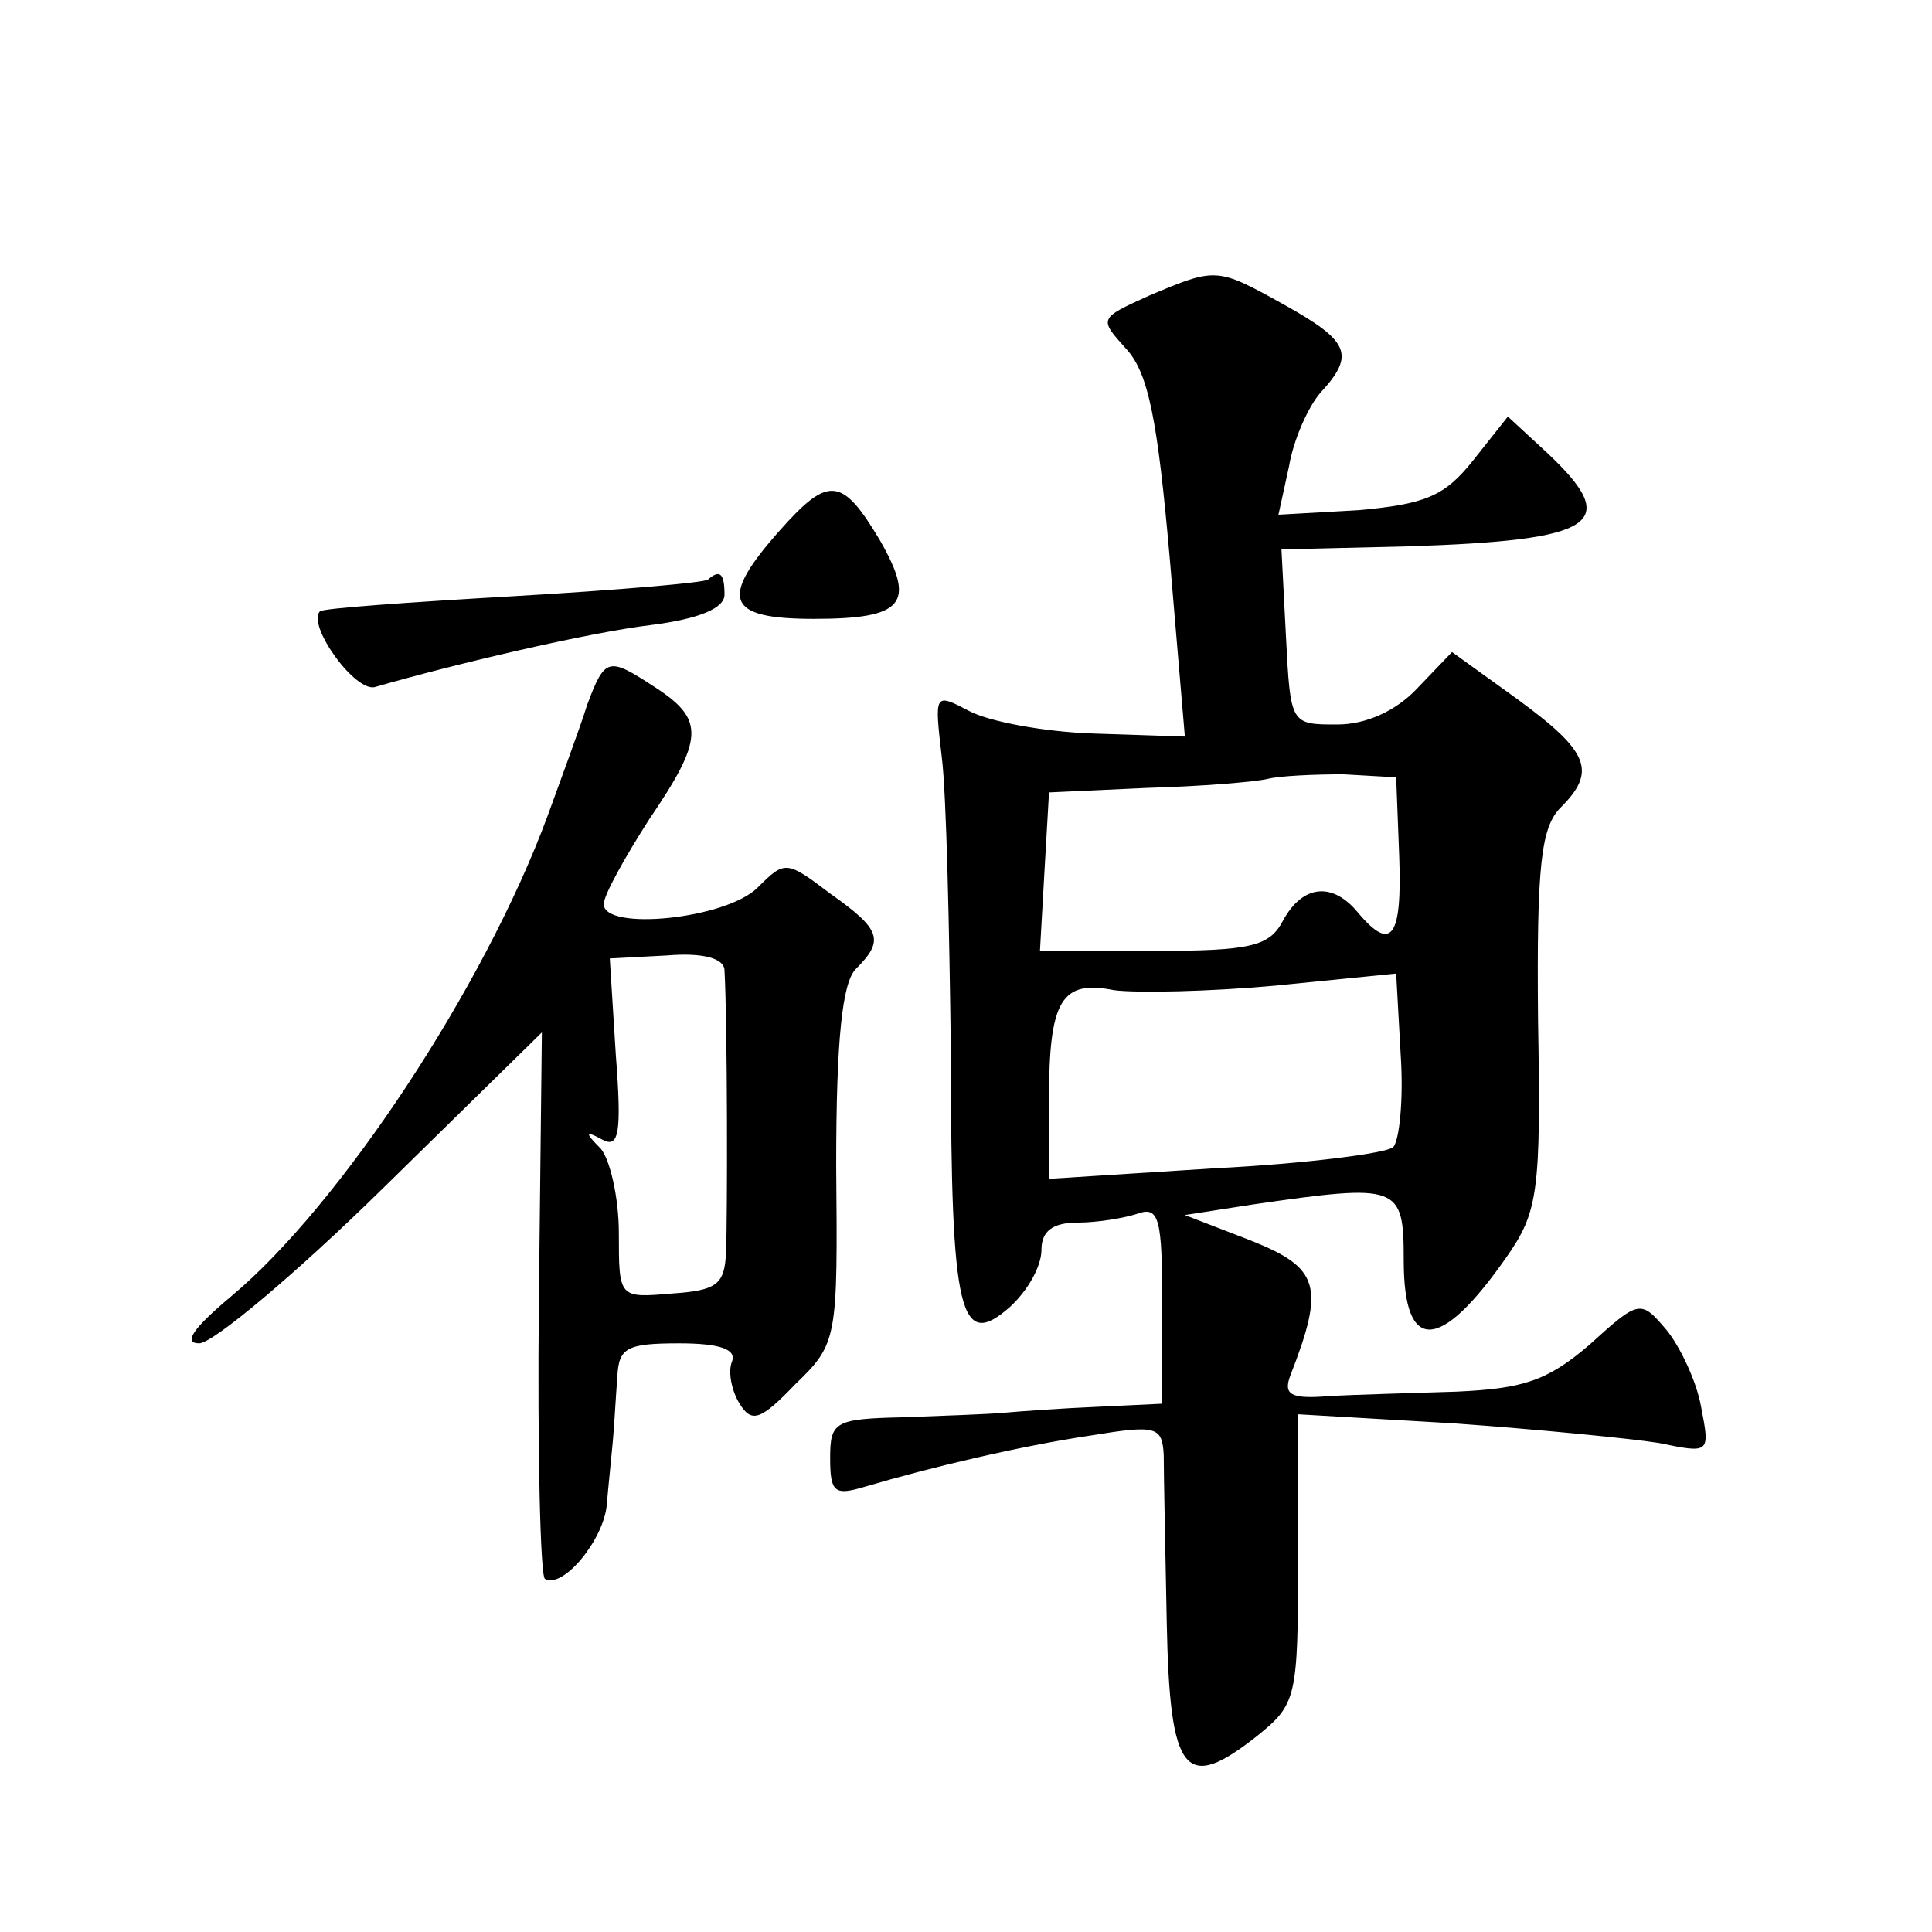 <?xml version="1.0" standalone="no"?>
<!DOCTYPE svg PUBLIC "-//W3C//DTD SVG 20010904//EN"
 "http://www.w3.org/TR/2001/REC-SVG-20010904/DTD/svg10.dtd">
<svg version="1.0" xmlns="http://www.w3.org/2000/svg"
 width="128pt" height="128pt" viewBox="0 0 128 128"
 preserveAspectRatio="xMidYMid meet">
<g transform="translate(0,128) scale(0.1,-0.1)"
fill="#0" stroke="none">
<path d="M761 1084 c-33 -15 -33 -15 -15 -35 15 -16 21 -48 29 -139 l10 -118 -60
2 c-33 1 -70 8 -83 15 -23 12 -23 12 -18 -31 3 -24 5 -113 6 -198 0 -171 6 -195
39 -166 12 11 21 27 21 38 0 12 7 18 24 18 13 0 31 3 40 6 14 5 16 -4 16 -60 l0
-66 -42 -2 c-24 -1 -52 -3 -63 -4 -11 -1 -41 -2 -67 -3 -45 -1 -48 -3 -48 -27 0
-23 3 -25 23 -19 44 13 103 27 150 34 43 7 47 6 48 -13 0 -12 1 -61 2 -111 2 -101
12 -113 60 -75 26 21 27 25 27 117 l0 96 103 -6 c56 -4 117 -10 136 -13 34 -7 34
-7 28 24 -3 17 -14 40 -23 51 -17 20 -18 20 -51 -10 -28 -24 -44 -29 -88 -31 -30
-1 -69 -2 -85 -3 -25 -2 -30 1 -25 14 23 59 19 71 -26 89 l-44 17 45 7 c97 14 100
13 100 -37 0 -62 24 -61 68 2 21 30 23 43 21 157 -1 103 2 128 15 141 24 24 19
37 -29 72 l-43 31 -23 -24 c-14 -15 -34 -24 -53 -24 -31 0 -31 0 -34 58 l-3 58
83 2 c126 4 143 15 93 62 l-26 24 -23 -29 c-19 -24 -32 -29 -76 -33 l-53 -3 7 32
c3 18 13 40 21 49 23 25 19 34 -24 58 -45 25 -45 25 -90 6z m166 -371 c2 -54 -5
-64 -27 -38 -17 21 -37 19 -50 -5 -9 -17 -21 -20 -86 -20 l-75 0 3 53 3 52 65 3
c36 1 72 4 80 6 8 2 31 3 50 3 l35 -2 2 -52z m-4 -193 c-4 -4 -58 -11 -118 -14
l-110 -7 0 53 c0 65 8 79 43 72 15 -2 63 -1 107 3 l80 8 3 -54 c2 -30 -1 -57 -5
-61z M517 929 c-41 -46 -36 -59 22 -59 60 0 68 10 44 52 -25 42 -34 43 -66 7z M469
896 c-2 -2 -60 -7 -129 -11 -69 -4 -126 -8 -128 -10 -9 -9 24 -55 37 -50 52 15
141 36 183 41 31 4 48 11 48 20 0 14 -3 17 -11 10z M389 813 c-5 -16 -17 -48 -26
-73 -42 -114 -138 -259 -210 -319 -25 -21 -32 -31 -21 -31 9 0 64 46 122 103 l105
103 -2 -179 c-1 -98 1 -181 4 -183 12 -7 39 26 41 49 1 12 3 31 4 42 1 11 2 30
3 43 1 19 6 22 41 22 27 0 38 -4 35 -12 -3 -7 0 -20 5 -28 8 -13 14 -11 37 13 28
27 28 30 27 145 0 83 4 121 13 130 19 19 17 26 -17 50 -29 22 -30 22 -48 4 -21
-21 -102 -29 -102 -11 0 6 14 31 30 56 36 53 37 66 5 87 -32 21 -34 21 -46 -11z
m91 -176 c2 -35 2 -165 1 -187 -1 -21 -6 -25 -36 -27 -35 -3 -35 -3 -35 40 0 24
-6 49 -12 56 -11 11 -10 12 1 6 11 -6 13 4 9 56 l-4 64 38 2 c24 2 38 -2 38 -10z"/>
</g>
</svg>

